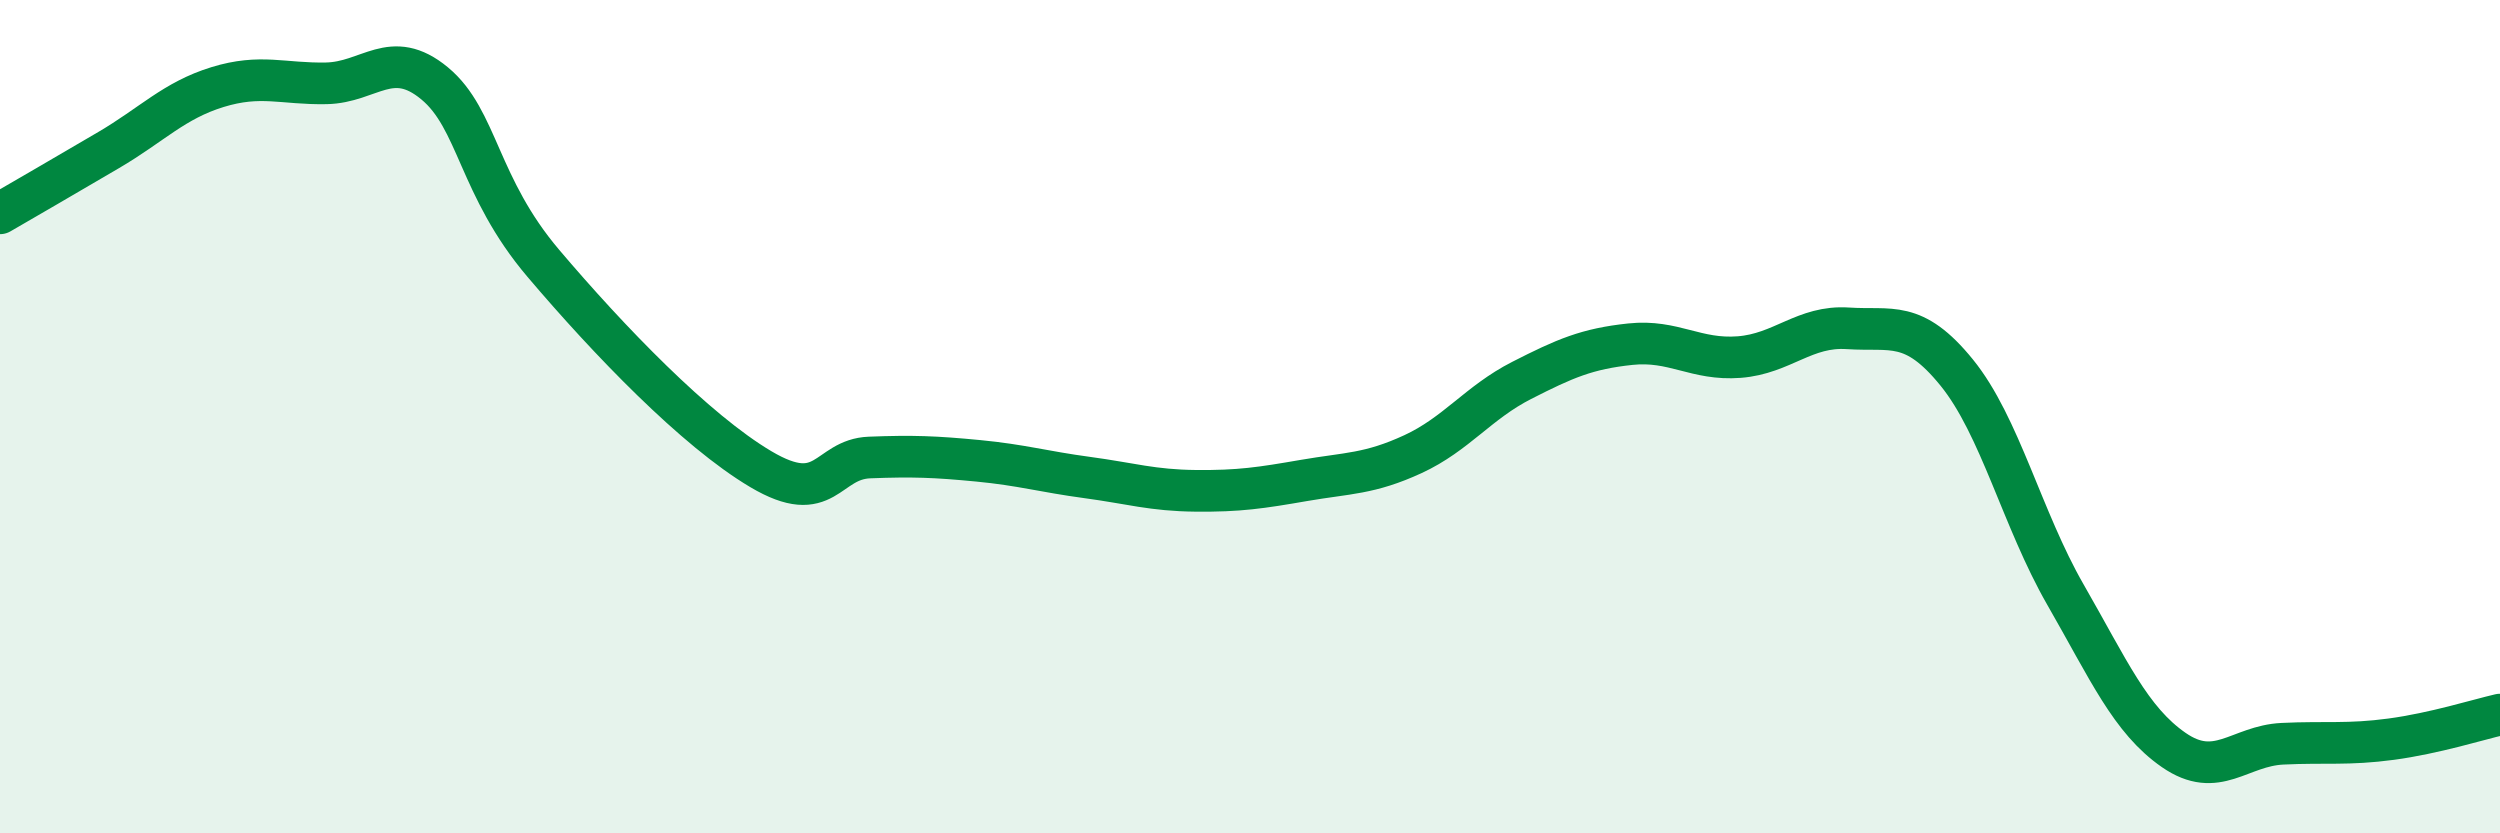
    <svg width="60" height="20" viewBox="0 0 60 20" xmlns="http://www.w3.org/2000/svg">
      <path
        d="M 0,5.12 C 0.52,4.82 1.57,4.21 2.61,3.6 C 3.65,2.99 4.18,2.41 5.22,2.09 C 6.26,1.77 6.79,2.02 7.83,2 C 8.87,1.98 9.39,1.14 10.43,2 C 11.47,2.86 11.47,4.47 13.04,6.32 C 14.61,8.17 16.69,10.33 18.26,11.26 C 19.83,12.19 19.83,11.02 20.87,10.98 C 21.91,10.94 22.44,10.96 23.48,11.06 C 24.52,11.16 25.05,11.32 26.09,11.46 C 27.13,11.6 27.66,11.77 28.7,11.78 C 29.74,11.79 30.26,11.71 31.3,11.53 C 32.34,11.35 32.87,11.38 33.91,10.9 C 34.95,10.42 35.48,9.66 36.52,9.13 C 37.56,8.6 38.09,8.37 39.13,8.26 C 40.17,8.15 40.7,8.65 41.74,8.57 C 42.78,8.49 43.31,7.81 44.35,7.88 C 45.39,7.95 45.92,7.66 46.96,8.94 C 48,10.22 48.53,12.46 49.57,14.27 C 50.61,16.08 51.13,17.28 52.17,18 C 53.21,18.72 53.74,17.9 54.78,17.85 C 55.82,17.8 56.35,17.88 57.39,17.74 C 58.43,17.6 59.48,17.27 60,17.15L60 20L0 20Z"
        fill="#008740"
        opacity="0.1"
        stroke-linecap="round"
        stroke-linejoin="round"
      />
      <path
        d="M 0,5.12 C 0.52,4.82 1.57,4.21 2.61,3.6 C 3.65,2.99 4.18,2.41 5.22,2.09 C 6.26,1.77 6.79,2.02 7.83,2 C 8.87,1.98 9.39,1.14 10.43,2 C 11.47,2.86 11.47,4.47 13.04,6.32 C 14.61,8.17 16.69,10.33 18.26,11.26 C 19.83,12.19 19.83,11.02 20.87,10.98 C 21.91,10.94 22.44,10.96 23.48,11.06 C 24.52,11.16 25.05,11.32 26.09,11.46 C 27.13,11.6 27.66,11.77 28.7,11.78 C 29.74,11.79 30.26,11.71 31.3,11.53 C 32.34,11.35 32.87,11.38 33.91,10.9 C 34.95,10.42 35.48,9.66 36.52,9.13 C 37.56,8.6 38.09,8.37 39.13,8.26 C 40.17,8.15 40.7,8.65 41.74,8.57 C 42.78,8.49 43.31,7.81 44.35,7.88 C 45.39,7.95 45.92,7.66 46.96,8.94 C 48,10.22 48.53,12.46 49.57,14.27 C 50.61,16.08 51.13,17.28 52.17,18 C 53.21,18.72 53.74,17.9 54.78,17.85 C 55.82,17.8 56.35,17.88 57.39,17.74 C 58.43,17.6 59.48,17.27 60,17.15"
        stroke="#008740"
        stroke-width="1"
        fill="none"
        stroke-linecap="round"
        stroke-linejoin="round"
      />
    </svg>
  